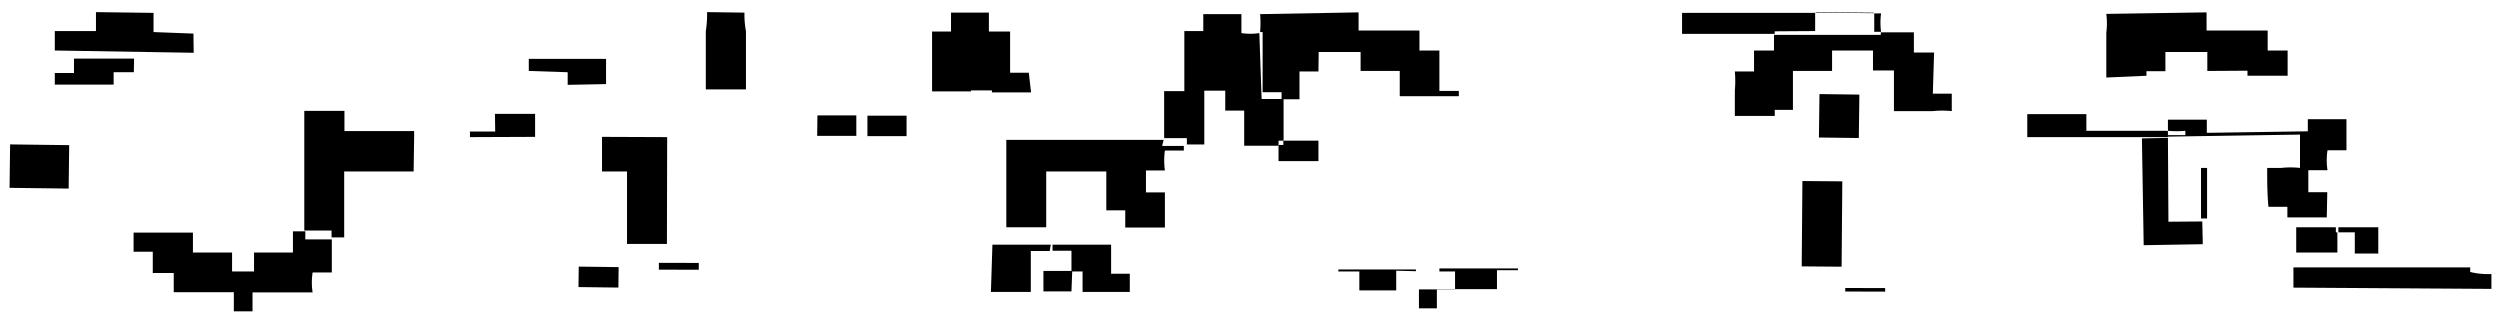 <svg xmlns="http://www.w3.org/2000/svg" viewBox="0 0 99 13"><defs><style>.cls-1{fill:none;opacity:0.12;}.cls-2{fill-rule:evenodd;}</style></defs><title>アートボード 51</title><g id="comon"><g id="見出し"><rect class="cls-1" width="99" height="13"/><path class="cls-2" d="M24,3.33c0-.34,0-.68,0-1H20.94v.48l1.54.05v.5Z"/><path class="cls-2" d="M7.66,1.33,6.08,1.27V.51L3.8.48v.75l-1.63,0V2l5.5.09Z"/><path class="cls-2" d="M5.31,2.32l-2.38,0v.57H2.17v.46l2.33,0,0-.49H5.3Z"/><path class="cls-2" d="M12.09,9.16H11.6V10l-1.54,0v.75H9.19V10L7.64,10l0-.79H5.29v.76h.76v.84h.83v.76l2.38,0v.76H10v-.75l2.38,0a2.53,2.53,0,0,1,0-.79h.76l0-1.31H12.09Z"/><rect x="0.71" y="5.42" width="1.72" height="2.34" transform="translate(-5.05 8.08) rotate(-89.28)"/><rect x="26.75" y="9.75" width="0.27" height="1.58" transform="translate(16.29 37.41) rotate(-89.89)"/><path class="cls-2" d="M29.48.5,28,.48a4.4,4.4,0,0,1-.05.76l0,2.3,1.59,0,0-2.3A3.68,3.68,0,0,1,29.48.5Z"/><path class="cls-2" d="M16.4,5.41V5.19l-2.76,0v-.8H12.05l0,4.74h1.08V9.4h.5V6.79h2.75Z"/><rect x="23.31" y="10.18" width="0.81" height="1.58" transform="translate(12.44 34.55) rotate(-89.29)"/><polygon class="cls-2" points="19.6 4.51 19.61 5.21 18.61 5.21 18.61 5.43 21.19 5.42 21.19 4.51 19.6 4.51"/><polygon class="cls-2" points="26.41 9.66 26.42 5.43 23.84 5.42 23.84 6.79 24.83 6.79 24.83 9.66 26.41 9.66"/><path class="cls-2" d="M44,9.69l-2.32,0v.24l.75,0v.82h.44v.81h1.87v-.72H44Z"/><path class="cls-2" d="M41.61,9.69l-2.31,0-.06,1.87,1.58,0,0-1.62h.75Z"/><path class="cls-2" d="M32.36,5.38h1.55c0-.27,0-.54,0-.81H32.37C32.37,4.84,32.36,5.11,32.36,5.38Z"/><path class="cls-2" d="M34.35,4.58c0,.27,0,.54,0,.81l1.55,0c0-.27,0-.54,0-.81Z"/><path class="cls-2" d="M40.74,2.88H40V1.25h-.84V.5H37.66v.75h0v0h-.75c0,.79,0,1.58,0,2.37h1.54V3.58h.83v.08h1.55Z"/><path class="cls-2" d="M55.24,11.55h.66l-.66,0Z"/><path class="cls-2" d="M56.82,10.75v0h0Z"/><path class="cls-2" d="M52.22,2.06l1.66,0v.75l1.55,0v1l2.34,0V3.6H57L57,2h-.79l0-.79-2.41,0V.49L49.9.56a4,4,0,0,1,0,.71H50L50,3.65h.75v.28l.71,0V2.83h.75Z"/><path class="cls-2" d="M46.08,5.54H39.85V9h1.58V6.79h2.38c0,.52,0,1,0,1.54h.75c0,.23,0,.46,0,.68h1.57c0-.46,0-.93,0-1.39h-.75V6.75h.75a2.86,2.86,0,0,1,0-.79h.75V5.78h-.86Z"/><path class="cls-2" d="M42.46,10.73H41.32v.81l1.58,0h-.47Z"/><path class="cls-2" d="M49.87,1.31v0a2.31,2.31,0,0,1-.71,0V.56l-1.51,0v.67l0,0h-.75c0,.79,0,1.59,0,2.38H46.1l0,1.86H47v.25h.69V3.59h.83v.79h.75l0,1.39,1.36,0V5.57h.2c0-.55,0-1.1,0-1.65h-.87Z"/><path class="cls-2" d="M56.07,10.74v-.07H53v.08h.83v.75l1.46,0v-.78Z"/><path class="cls-2" d="M57,10.75h-.13v0h.75v.71l-1.68,0h.25v.75h.71v-.76l2.38,0v-.75h.83v-.07H57Z"/><rect x="73.03" y="-0.64" width="0.02" height="2.3" transform="translate(71.75 73.53) rotate(-89.38)"/><path class="cls-2" d="M76.59,2.08h-.8V1.28l-1.31,0v.1l-4.23,0V2h-.79v.83H68.7a4.4,4.4,0,0,1,0,.76v1l1.58,0V4.35H71l0-1.54,1.55,0V2l1.62,0v.79H75L75,4.4l1.54,0a3.62,3.62,0,0,1,.75,0V3.71h-.75Z"/><path class="cls-2" d="M50.63,5.74v.64h1.58V5.57H50.82v.17Z"/><rect x="71.97" y="3.8" width="1.72" height="1.58" transform="translate(67.3 77.36) rotate(-89.26)"/><path class="cls-2" d="M71.88,1.23V.51l-5.27,0,0,.83,3.67,0v-.1Z"/><path class="cls-2" d="M74.49,1.26a2.85,2.85,0,0,1,0-.73h-.27v.73Z"/><rect x="70.47" y="8.06" width="3.38" height="1.58" transform="translate(62.71 80.95) rotate(-89.53)"/><rect x="73.8" y="10.68" width="0.14" height="1.58" transform="translate(62.16 85.31) rotate(-89.82)"/><path class="cls-2" d="M85.78,5.18l-3.16,0V4.52l-2.34,0v.91l5.57,0V5.19Z"/><path class="cls-2" d="M97.82,10.77v-.18l-7,0v.8l7.84.05v-.59A2.86,2.86,0,0,1,97.82,10.77Z"/><polygon class="cls-2" points="85.85 5.46 84.82 5.48 84.89 9.71 87.23 9.67 87.21 8.77 85.87 8.78 85.85 5.46"/><path class="cls-2" d="M92.16,7.61h-.75V6.74h.76a2.53,2.53,0,0,1,0-.79h.75l0-1.23H91.39V5.2l-4,.06V4.74H85.85v.44a3.81,3.81,0,0,0,.69,0v.17h-.69v.06l5.23-.08,0,1.32a3.45,3.45,0,0,0-.75,0l-3.17,0,0,2h.24v-2h2.38c0,.51,0,1,.05,1.54h.75v.42h1.56Z"/><path class="cls-2" d="M92.5,9.2V9l-1.57,0c0,.34,0,.68,0,1l1.63,0V9.2Z"/><path class="cls-2" d="M94.18,10.05V9H92.6V9.2h.65l0,.84h.9Z"/><path class="cls-2" d="M83.41,3.07,85,3V2.82h.75V2.06l1.66,0,0,.75L89,2.8V3l1.59,0,0-1h-.79V1.21l-2.42,0V.49L83.41.55a3,3,0,0,1,0,.75Z"/></g></g></svg>